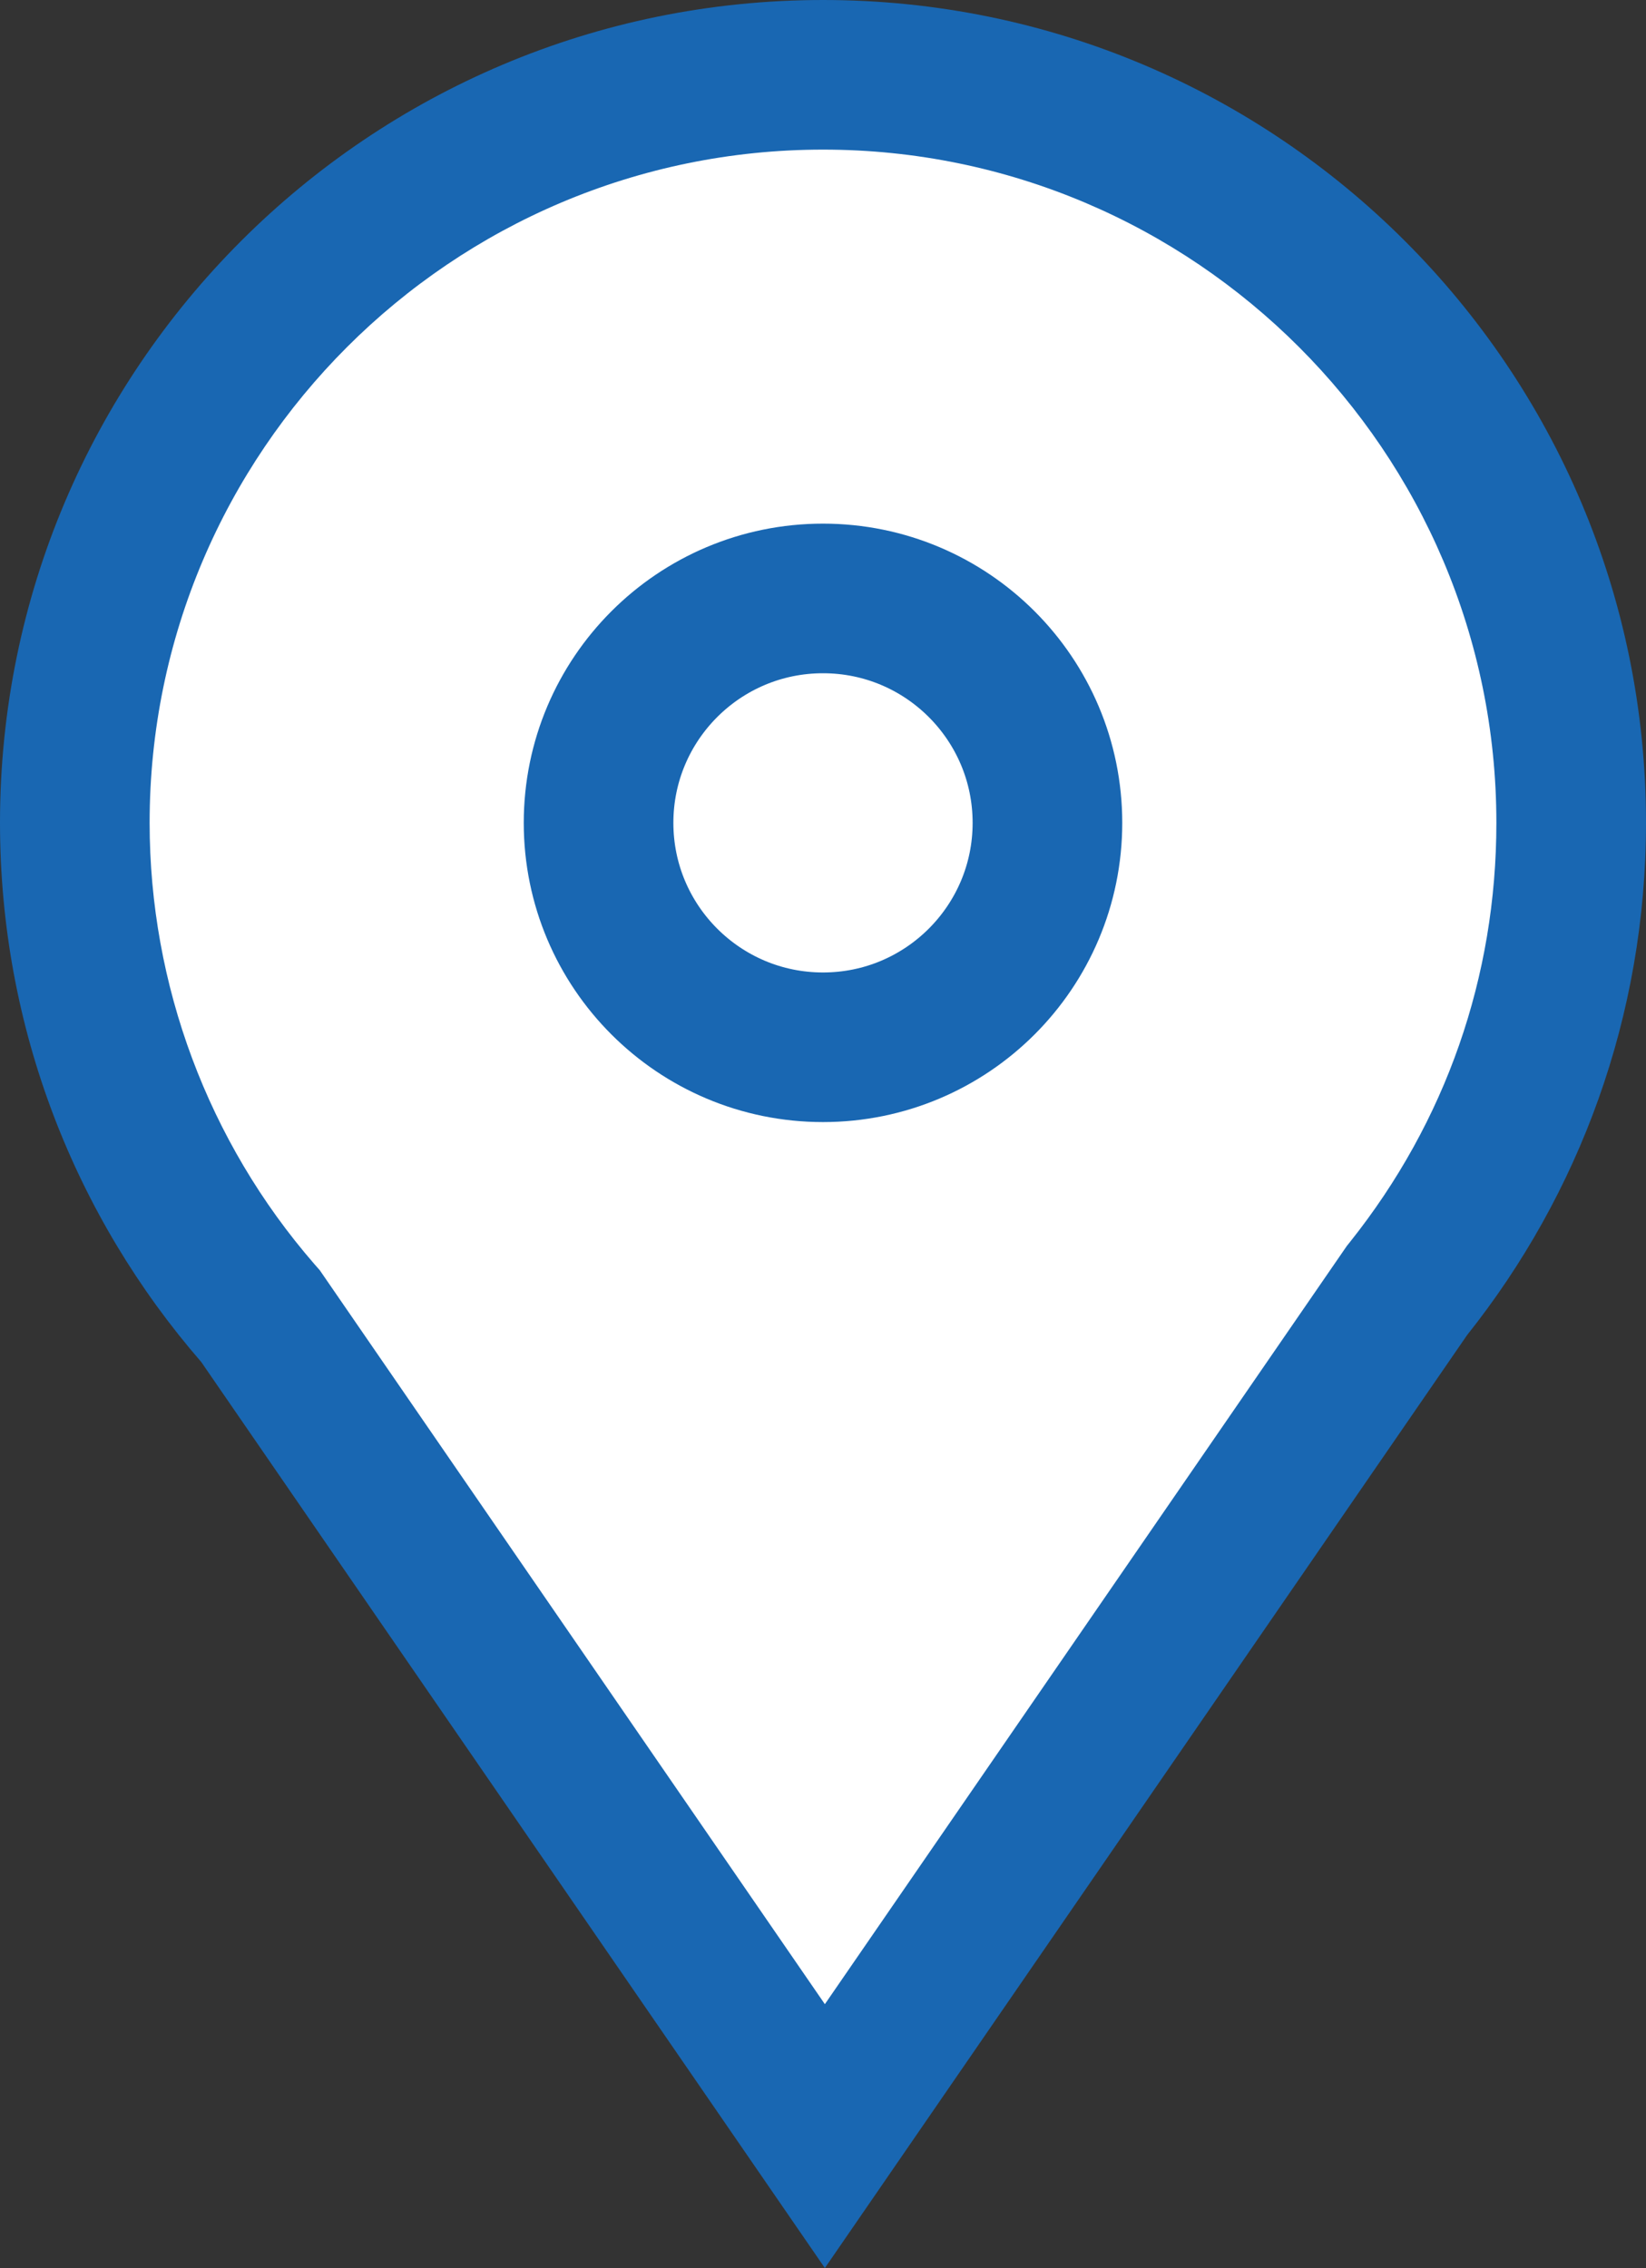 <svg xmlns="http://www.w3.org/2000/svg" width="22.002" height="30.32" viewBox="0 0 22.002 30.32"><rect x="0" y="0" width="22.002" height="30.32" fill="#333333" stroke="none"/><g transform="translate(-974.999 -314)"><g transform="translate(10778 260)" fill="#fff"><path d="M -9791.975 82.556 L -9799.486 71.64 L -9799.519 71.594 L -9799.556 71.551 C -9801.133 69.735 -9802.001 67.408 -9802.001 64.999 C -9802.001 59.485 -9797.514 55 -9791.999 55 C -9786.485 55 -9781.999 59.485 -9781.999 64.999 C -9781.999 67.287 -9782.75 69.439 -9784.172 71.224 L -9784.193 71.251 L -9784.213 71.28 L -9791.975 82.556 Z" stroke="none"/><path d="M -9791.975 80.792 L -9784.998 70.656 L -9784.954 70.601 C -9783.675 68.995 -9782.999 67.058 -9782.999 64.999 C -9782.999 60.037 -9787.036 56 -9791.999 56 C -9796.963 56 -9801.001 60.037 -9801.001 64.999 C -9801.001 67.167 -9800.22 69.261 -9798.801 70.896 L -9798.727 70.98 L -9798.663 71.073 L -9791.975 80.792 M -9791.975 84.319 L -9800.311 72.207 C -9801.986 70.277 -9803.001 67.757 -9803.001 64.999 C -9803.001 58.925 -9798.075 54 -9791.999 54 C -9785.925 54 -9780.999 58.925 -9780.999 64.999 C -9780.999 67.588 -9781.894 69.968 -9783.39 71.847 L -9791.975 84.319 Z" stroke="none" fill="#1967b2"/></g><g transform="translate(982 321)" fill="#fff" stroke="#1967b2" stroke-width="2"><circle cx="4" cy="4" r="4" stroke="none"/><circle cx="4" cy="4" r="3" fill="none"/></g></g></svg>